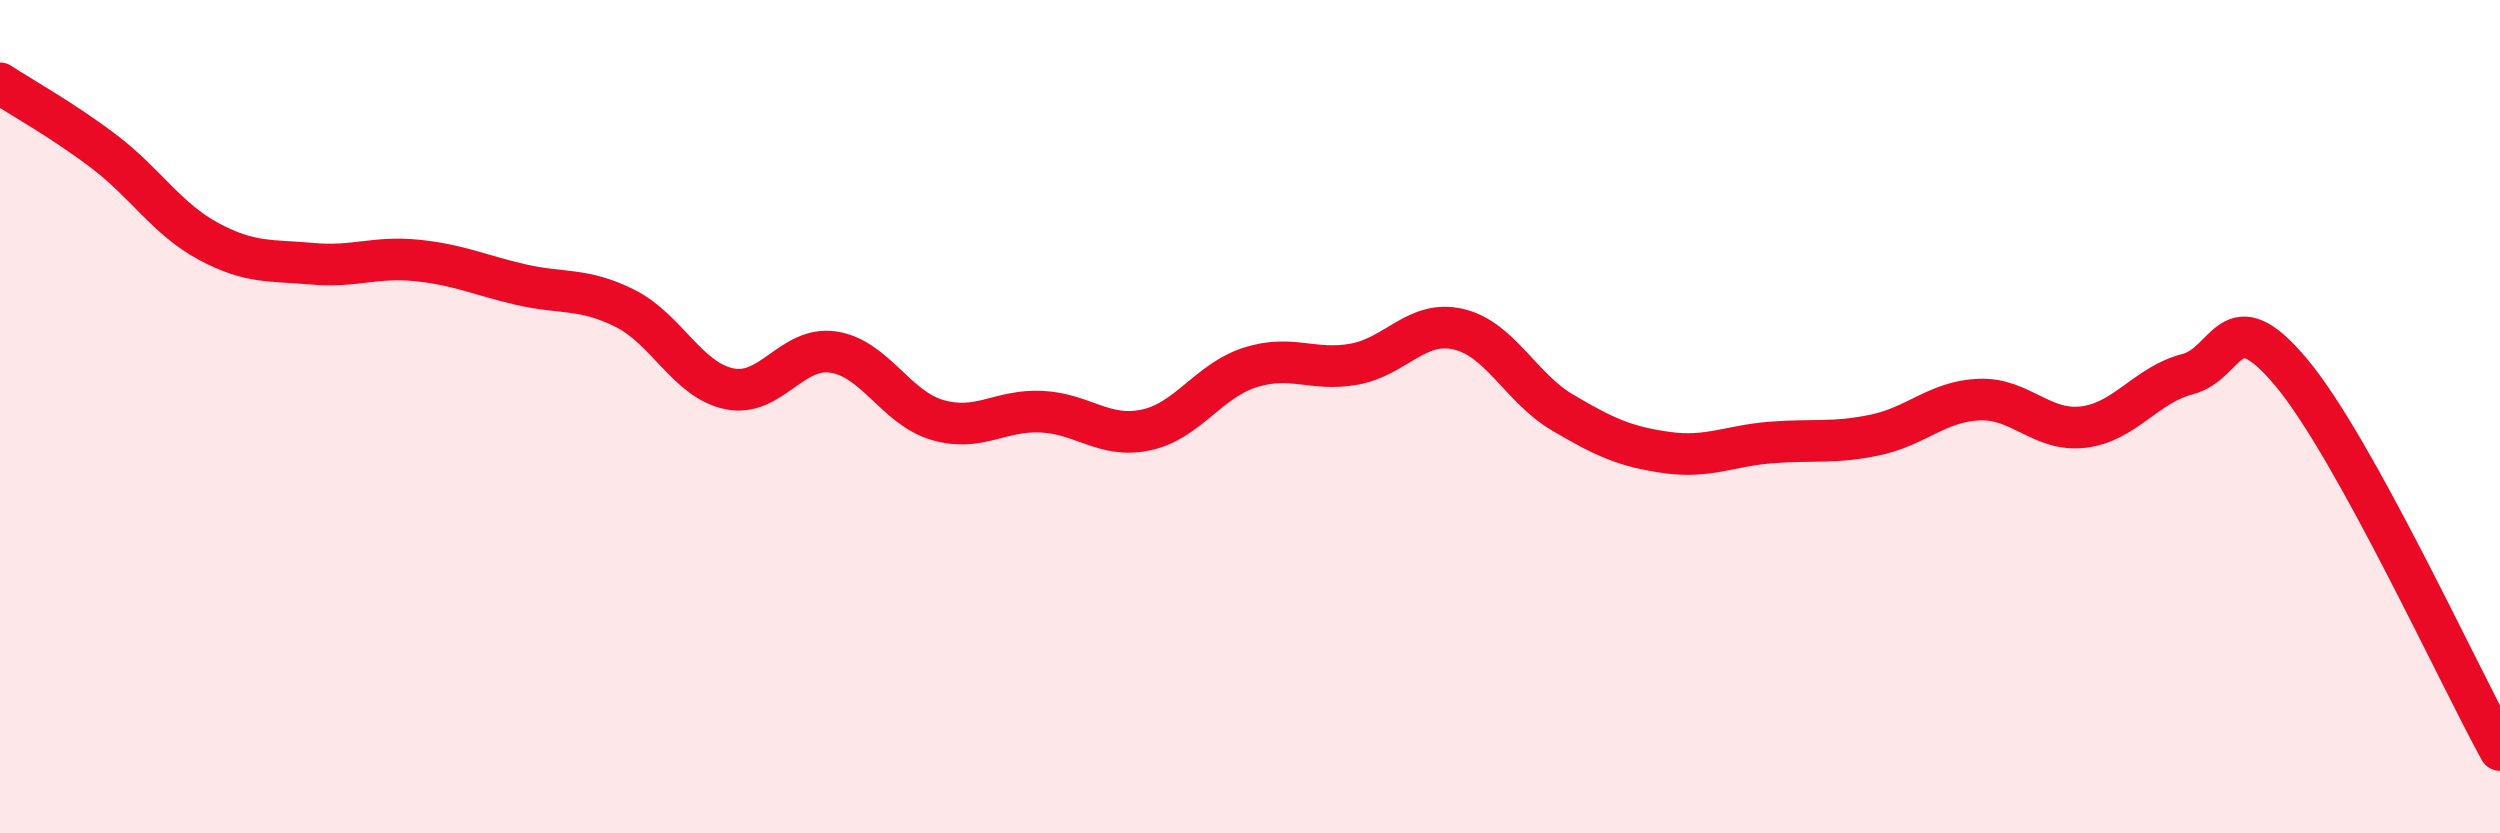 
    <svg width="60" height="20" viewBox="0 0 60 20" xmlns="http://www.w3.org/2000/svg">
      <path
        d="M 0,2 C 0.5,2.33 1.5,2.88 2.5,3.64 C 3.5,4.4 4,5.25 5,5.79 C 6,6.33 6.5,6.24 7.5,6.33 C 8.5,6.42 9,6.15 10,6.25 C 11,6.35 11.5,6.6 12.5,6.83 C 13.5,7.06 14,6.9 15,7.4 C 16,7.9 16.5,9.12 17.5,9.33 C 18.5,9.54 19,8.3 20,8.45 C 21,8.6 21.5,9.79 22.5,10.08 C 23.5,10.37 24,9.83 25,9.88 C 26,9.93 26.5,10.53 27.5,10.32 C 28.5,10.11 29,9.14 30,8.82 C 31,8.5 31.5,8.92 32.5,8.74 C 33.5,8.56 34,7.67 35,7.9 C 36,8.13 36.5,9.31 37.5,9.9 C 38.5,10.49 39,10.72 40,10.86 C 41,11 41.5,10.7 42.5,10.62 C 43.5,10.54 44,10.65 45,10.44 C 46,10.23 46.5,9.63 47.5,9.59 C 48.5,9.55 49,10.37 50,10.25 C 51,10.13 51.5,9.24 52.5,8.98 C 53.5,8.72 53.5,7.15 55,8.95 C 56.5,10.75 59,16.19 60,18L60 20L0 20Z"
        fill="#EB0A25"
        opacity="0.1"
        stroke-linecap="round"
        stroke-linejoin="round"
      />
      <path
        d="M 0,2 C 0.5,2.33 1.5,2.88 2.5,3.64 C 3.5,4.4 4,5.25 5,5.79 C 6,6.33 6.5,6.24 7.5,6.33 C 8.5,6.42 9,6.15 10,6.25 C 11,6.35 11.5,6.6 12.5,6.83 C 13.5,7.06 14,6.9 15,7.4 C 16,7.9 16.5,9.12 17.5,9.33 C 18.5,9.54 19,8.3 20,8.45 C 21,8.6 21.5,9.79 22.5,10.08 C 23.5,10.37 24,9.83 25,9.88 C 26,9.93 26.5,10.53 27.5,10.32 C 28.5,10.11 29,9.14 30,8.82 C 31,8.5 31.5,8.92 32.5,8.74 C 33.5,8.56 34,7.67 35,7.9 C 36,8.13 36.5,9.31 37.5,9.9 C 38.5,10.49 39,10.72 40,10.86 C 41,11 41.5,10.7 42.5,10.62 C 43.5,10.54 44,10.65 45,10.44 C 46,10.23 46.5,9.63 47.5,9.59 C 48.5,9.55 49,10.37 50,10.25 C 51,10.13 51.5,9.24 52.5,8.98 C 53.5,8.72 53.5,7.15 55,8.95 C 56.5,10.75 59,16.19 60,18"
        stroke="#EB0A25"
        stroke-width="1"
        fill="none"
        stroke-linecap="round"
        stroke-linejoin="round"
      />
    </svg>
  